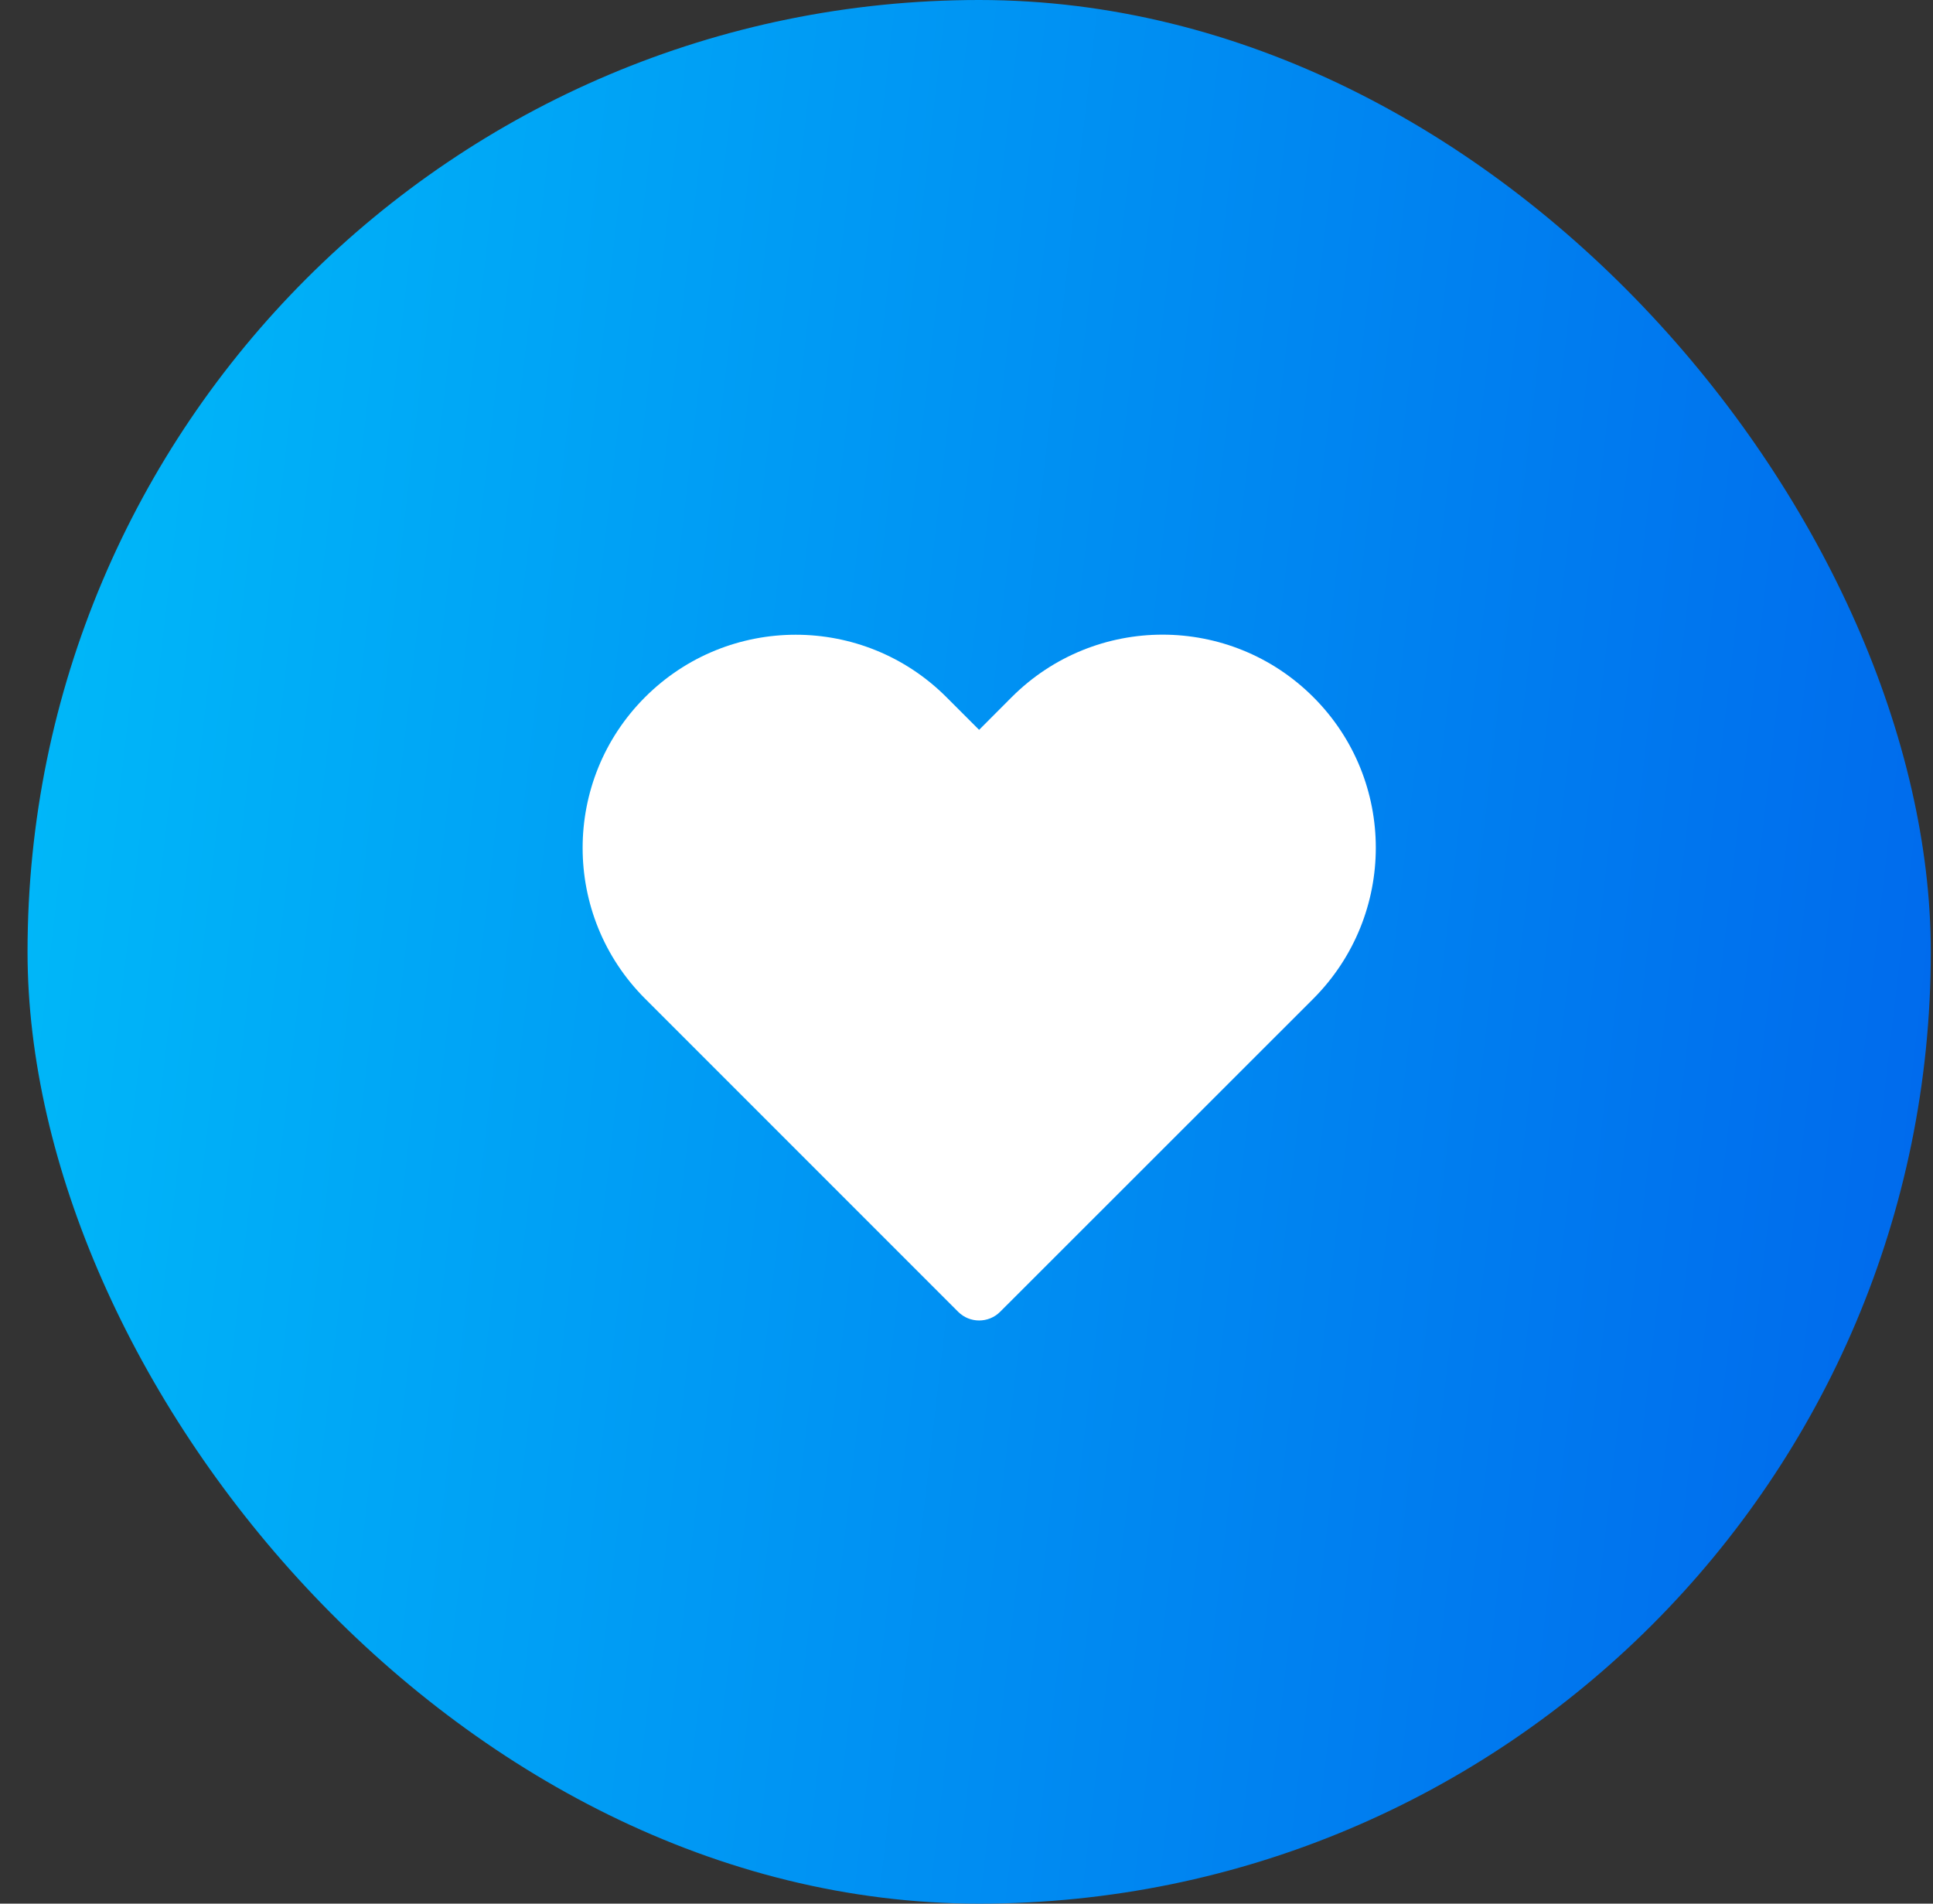 <svg width="65" height="64" viewBox="0 0 65 64" fill="none" xmlns="http://www.w3.org/2000/svg">
<rect x="0" y="0" width="65" height="64" fill="#333333" stroke="none"/>
<rect x="0.926" width="64" height="64" rx="32" fill="url(#paint0_linear_1231_12022)"/>
<g clip-path="url(#clip0_1231_12022)">
<path d="M34.018 23.44L32.924 24.537L31.826 23.439C29.027 20.64 24.49 20.64 21.691 23.439C18.892 26.238 18.892 30.775 21.691 33.574L32.218 44.101C32.608 44.492 33.242 44.492 33.632 44.101L44.167 33.572C46.96 30.764 46.965 26.239 44.166 23.44C41.362 20.636 36.822 20.636 34.018 23.44Z" fill="white"/>
</g>
<defs>
<linearGradient id="paint0_linear_1231_12022" x1="-7.741" y1="-8.033" x2="82.254" y2="2.37" gradientUnits="userSpaceOnUse">
<stop stop-color="#00C6FB"/>
<stop offset="1" stop-color="#005BEA"/>
</linearGradient>
<clipPath id="clip0_1231_12022">
<rect width="32" height="32" fill="white" transform="translate(16.926 16)"/>
</clipPath>
</defs>
</svg>
